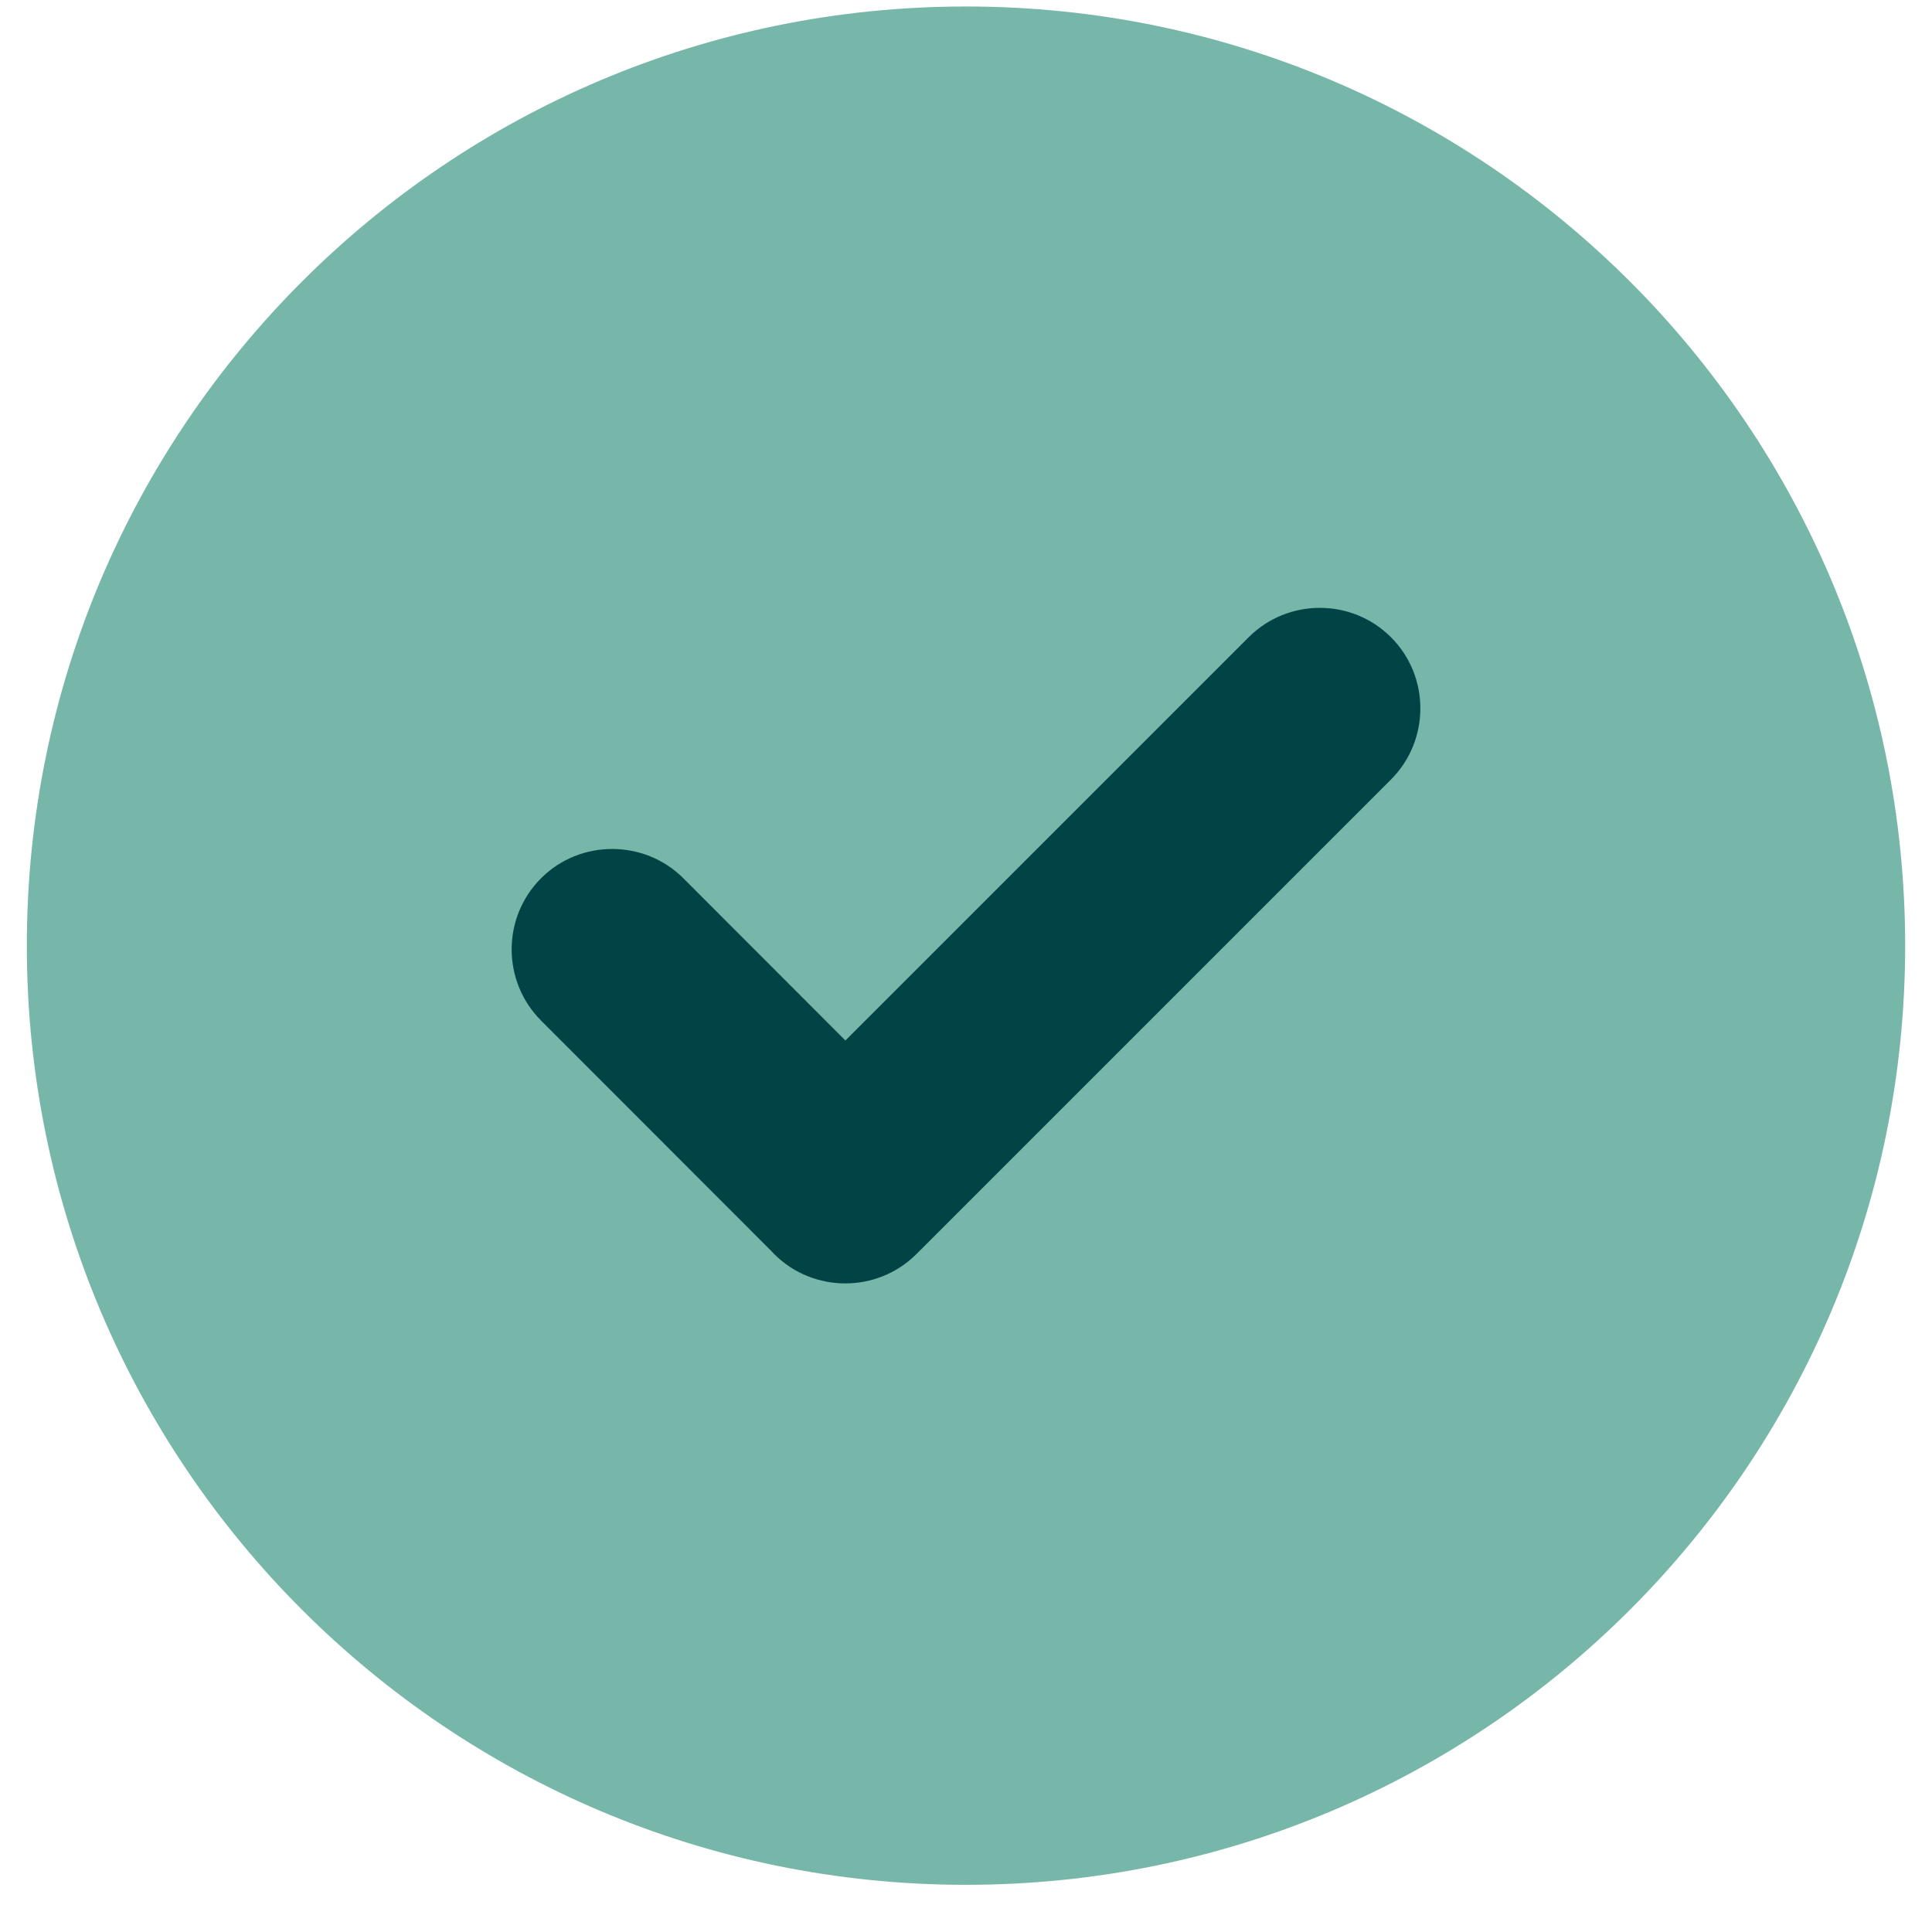 <svg width="36" height="36" viewBox="0 0 36 36" fill="none" xmlns="http://www.w3.org/2000/svg">
<circle cx="17.04" cy="18.563" r="13.333" fill="#024345"/>
<path fill-rule="evenodd" clip-rule="evenodd" d="M18 0.121C27.663 0.121 35.5 7.957 35.5 17.621C35.5 27.284 27.663 35.121 18 35.121C8.337 35.121 0.5 27.284 0.5 17.621C0.5 7.957 8.337 0.121 18 0.121ZM14.366 23.305L10.082 19.017C9.352 18.286 9.351 17.095 10.082 16.365C10.812 15.635 12.008 15.64 12.733 16.365L15.753 19.388L23.267 11.874C23.998 11.144 25.189 11.144 25.919 11.874C26.649 12.604 26.648 13.796 25.919 14.525L17.077 23.367C16.348 24.096 15.156 24.098 14.425 23.367C14.405 23.347 14.385 23.326 14.366 23.305Z" fill="#77B7AA"/>
</svg>
